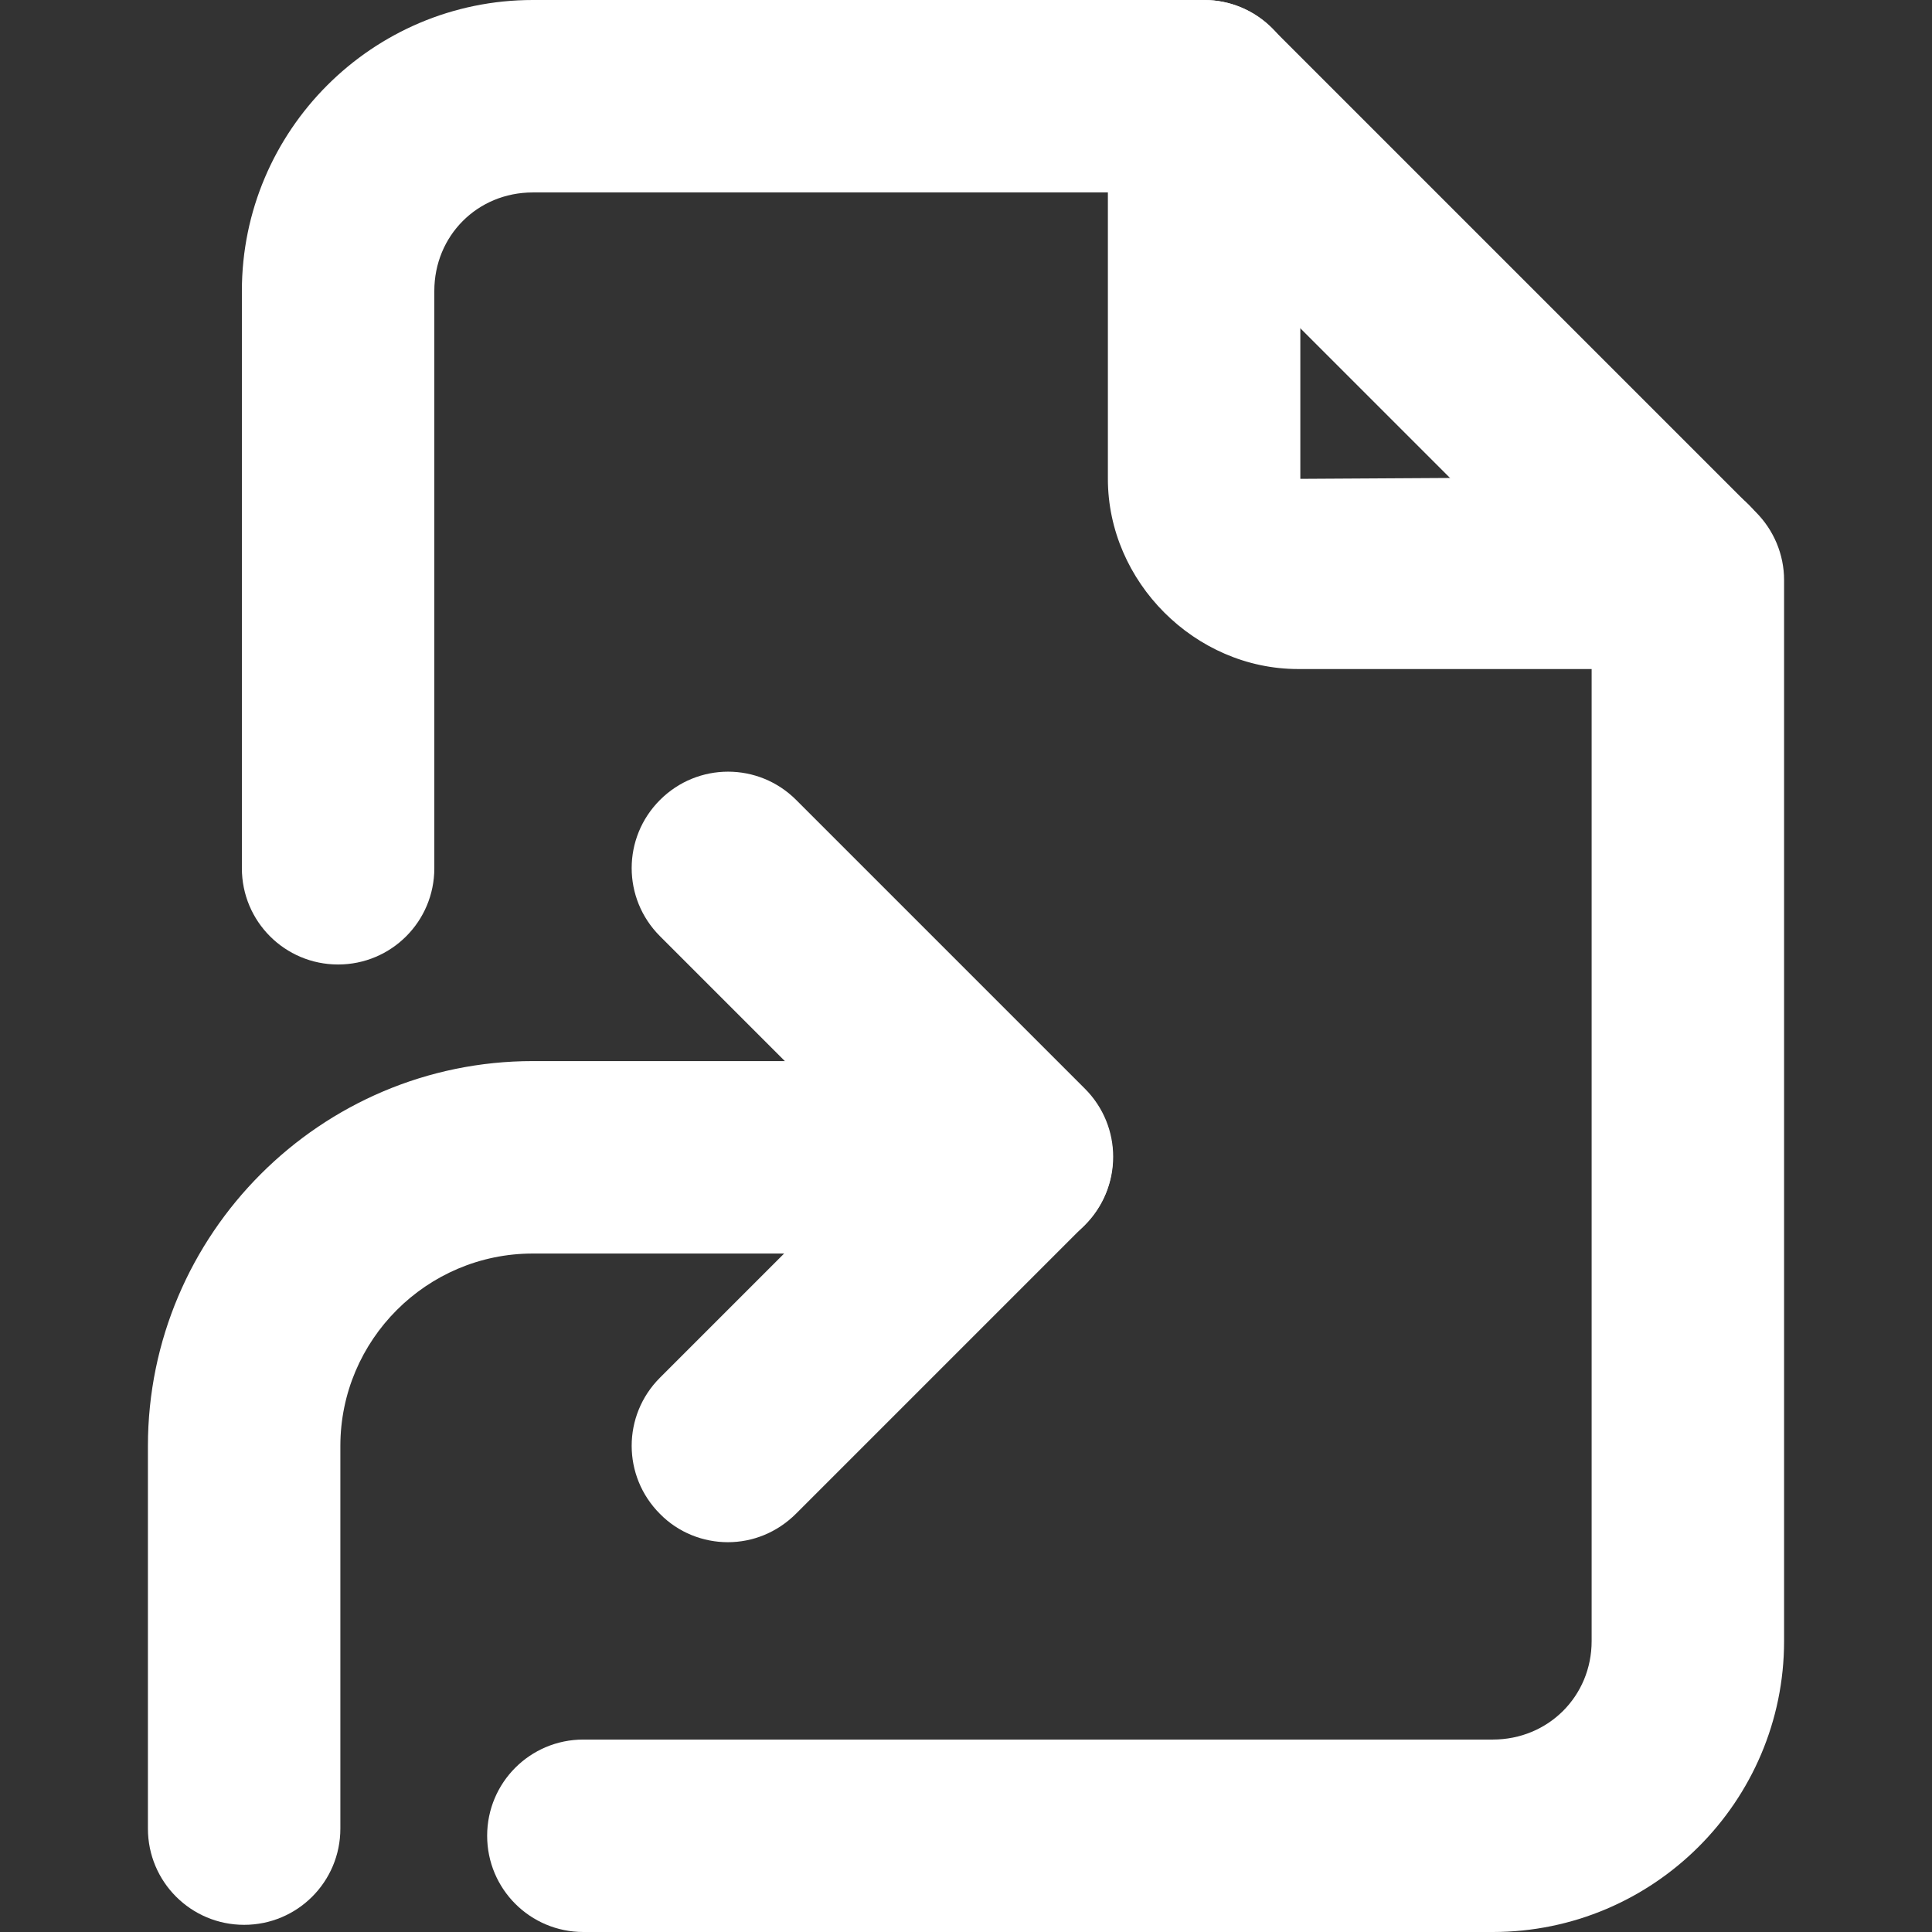 <?xml version="1.0" encoding="utf-8"?>
<!-- Generator: Adobe Illustrator 28.2.0, SVG Export Plug-In . SVG Version: 6.00 Build 0)  -->
<svg version="1.1" id="Layer_1" xmlns="http://www.w3.org/2000/svg" xmlns:xlink="http://www.w3.org/1999/xlink" x="0px" y="0px"
	 viewBox="0 0 512 512" style="enable-background:new 0 0 512 512;" xml:space="preserve">
<rect x="0" y="0" width="512" height="512" fill="#333333" stroke="none"/>
<style type="text/css">
	.st0{fill:#FFFFFF;}
</style>
<g>
	<path class="st0" d="M64.7,510.1c-14.1,0-25.5-11.4-25.5-25.5V383.2c0-56.2,45.8-102,102-102h128.2c14.1,0,25.5,11.4,25.5,25.5
		c0,14.1-11.4,25.5-25.5,25.5H141.2c-28.1,0-51,22.9-51,51v101.4C90.2,498.7,78.8,510.1,64.7,510.1z"/>
	<path class="st0" d="M192.9,408.7c-6.5,0-13.1-2.5-18-7.5c-10-10-10-26.1,0-36.1l58.5-58.5l-58.5-58.5c-10-10-10-26.1,0-36.1
		c10-10,26.1-10,36.1,0l76.5,76.5c10,10,10,26.1,0,36.1l-76.5,76.5C205.9,406.2,199.4,408.7,192.9,408.7z M445.4,177.3H344
		c-27.3,0-50.4-23.1-50.4-50.4V25.5C293.6,11.4,305,0,319.1,0c14.1,0,25.5,11.4,25.5,25.5v101.4l100.8-0.6
		c14.1,0,25.5,11.4,25.5,25.5S459.5,177.3,445.4,177.3z"/>
	<path class="st0" d="M395.6,512h-241c-14.1,0-25.5-11.4-25.5-25.5s11.4-25.5,25.5-25.5h241c14.7,0,26.2-11.5,26.2-26.1V164.2
		L308.6,51H141.2c-14.7,0-26.1,11.5-26.1,26.1v153c0,14.1-11.4,25.5-25.5,25.5s-25.5-11.4-25.5-25.5v-153C64.1,34.6,98.7,0,141.2,0
		h177.9c6.8,0,13.2,2.7,18,7.5l128.2,128.2c4.8,4.8,7.5,11.3,7.5,18v281.2C472.8,477.4,438.2,512,395.6,512z"/>
</g>
</svg>
